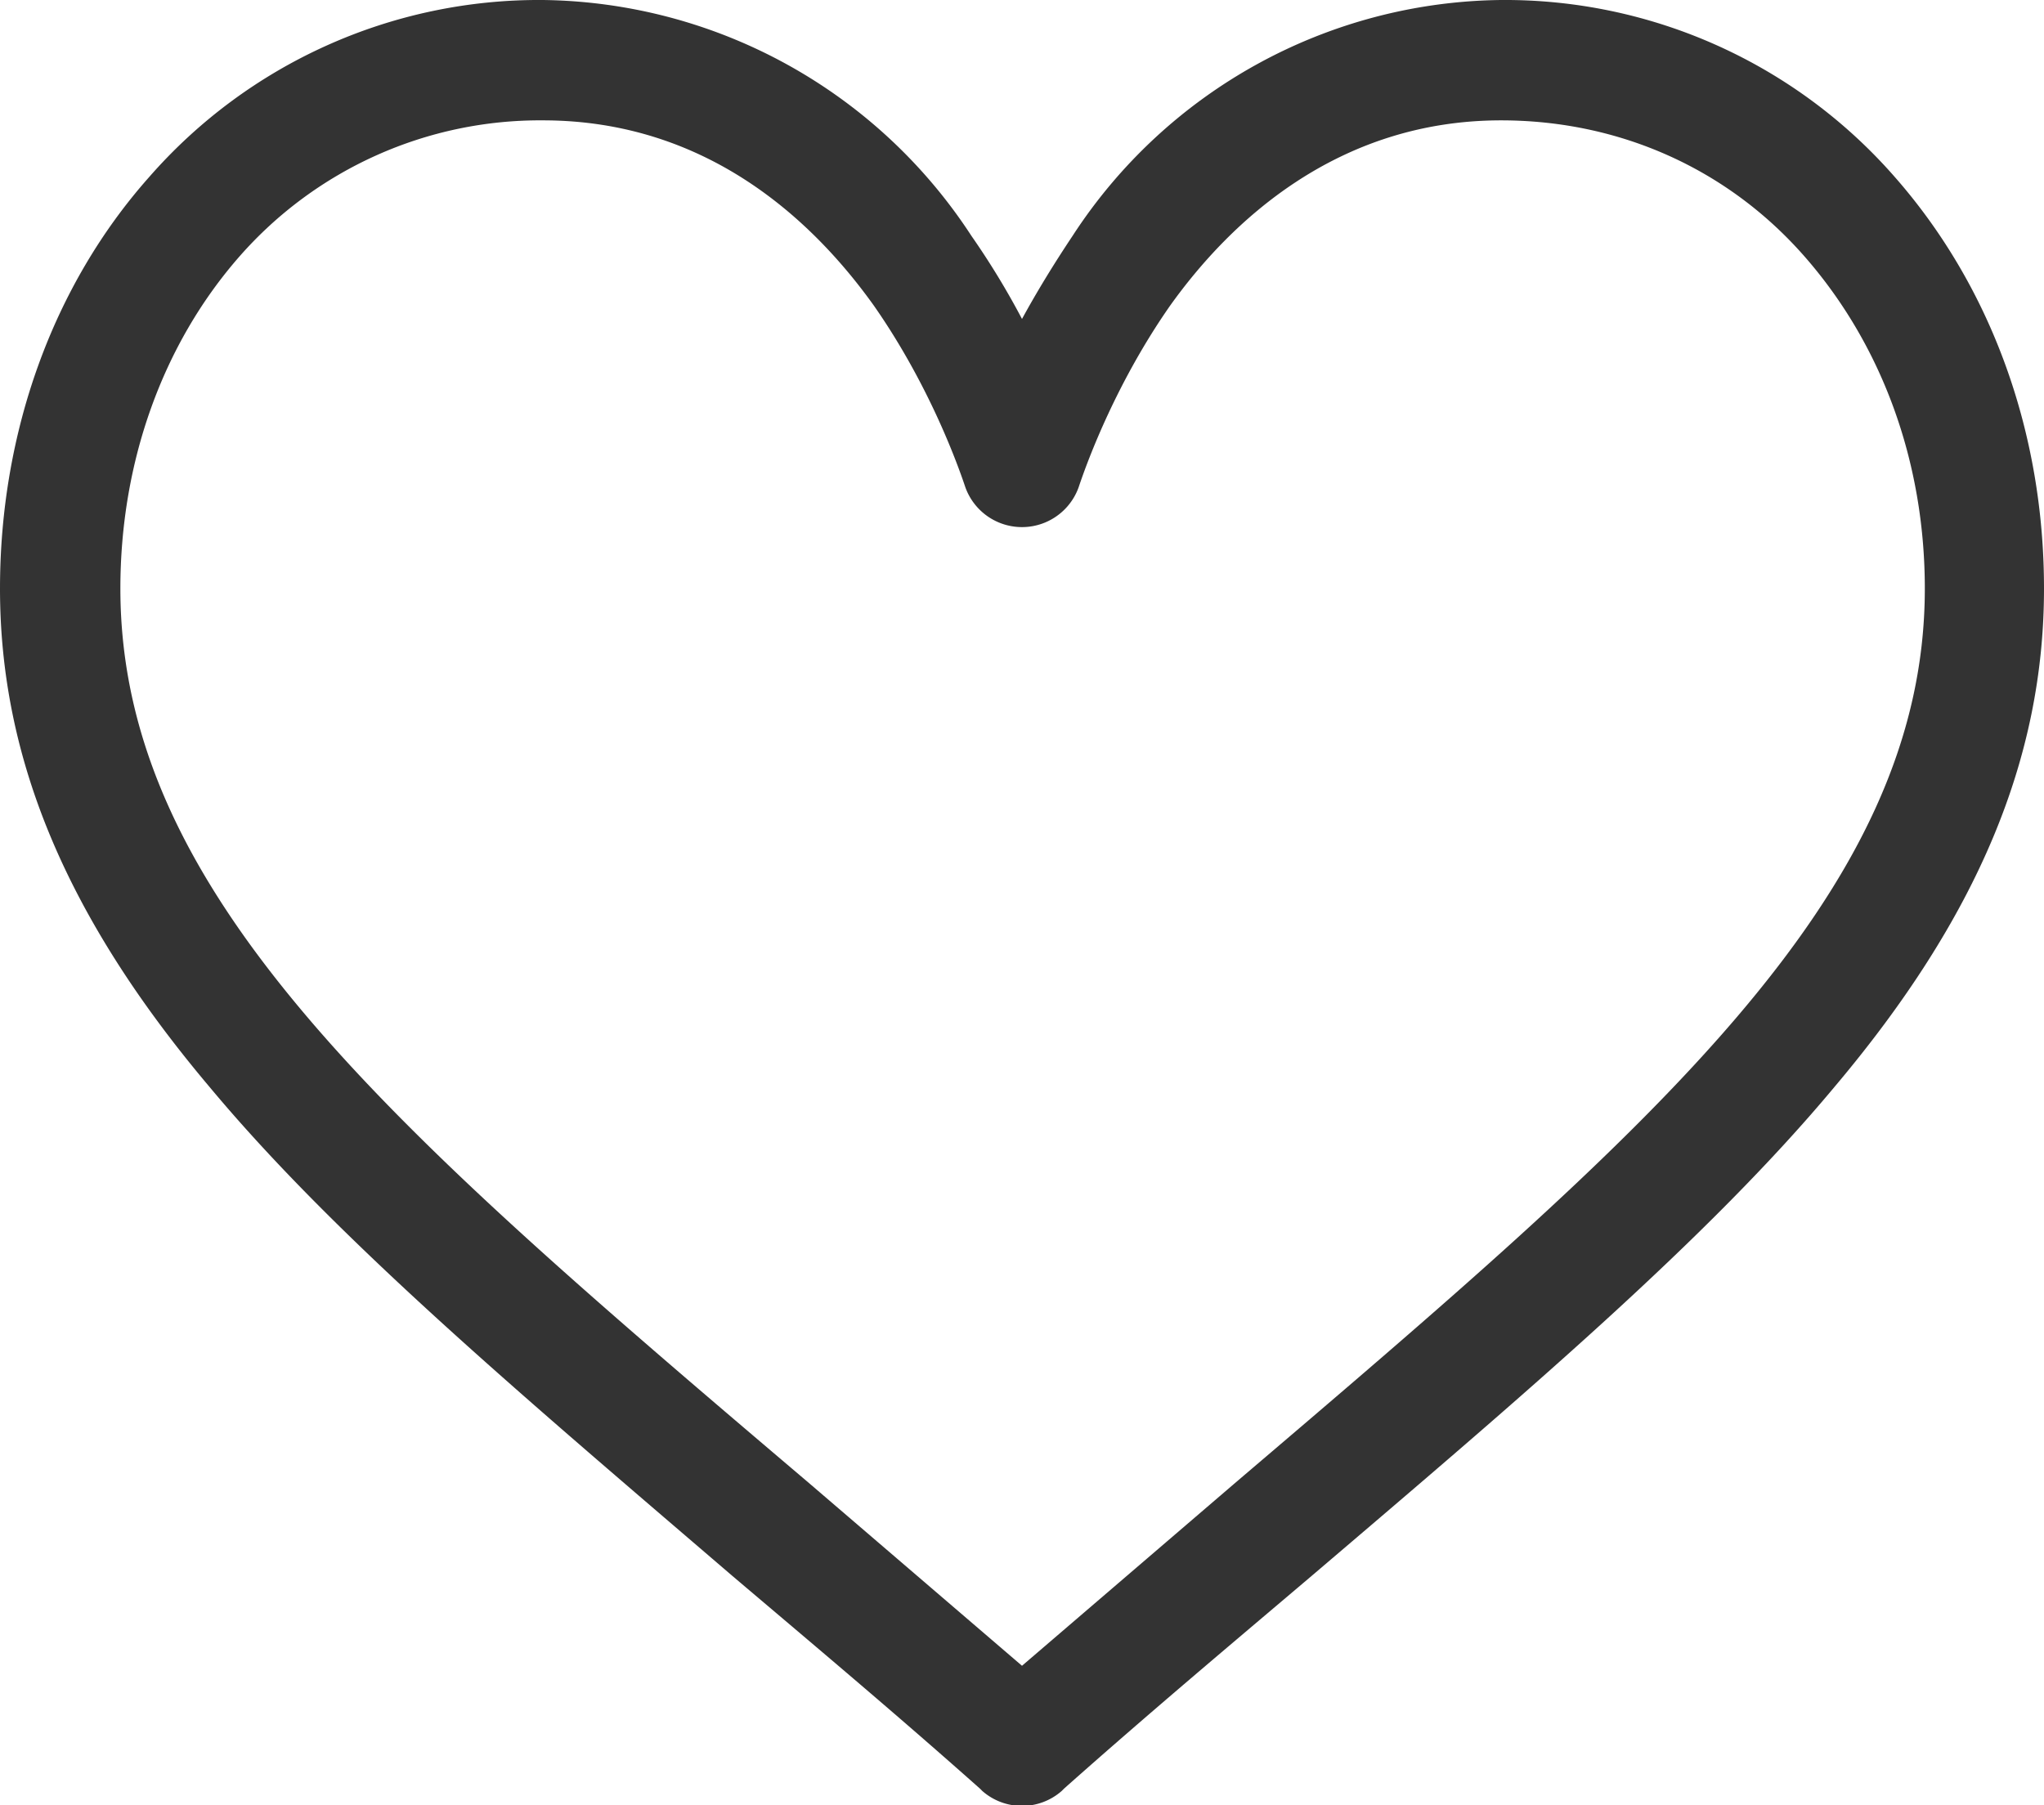 <?xml version="1.0" encoding="utf-8"?><!DOCTYPE svg PUBLIC "-//W3C//DTD SVG 1.1//EN" "http://www.w3.org/Graphics/SVG/1.1/DTD/svg11.dtd"><svg xmlns="http://www.w3.org/2000/svg" width="16.98" height="15" viewBox="247.51 248.5 16.98 15"><path fill="#333" d="M263.25 249.97a4.3 4.3 0 0 0-3.27-1.47 4.3 4.3 0 0 0-3.56 1.96c-.16.24-.3.47-.42.69a6.51 6.51 0 0 0-.42-.69 4.31 4.31 0 0 0-3.56-1.96 4.3 4.3 0 0 0-3.27 1.47c-.8.9-1.24 2.12-1.24 3.42 0 1.41.55 2.73 1.74 4.14 1.05 1.26 2.58 2.55 4.34 4.06.66.56 1.34 1.13 2.06 1.77l.02.02a.5.5 0 0 0 .66 0l.02-.02c.72-.64 1.4-1.21 2.06-1.77 1.76-1.5 3.29-2.8 4.34-4.06 1.19-1.41 1.74-2.73 1.74-4.14 0-1.3-.44-2.51-1.24-3.42zm-5.49 10.86l-1.76 1.51-1.76-1.51c-3.46-2.94-5.73-4.88-5.73-7.44 0-1.05.35-2.03.99-2.76a3.32 3.32 0 0 1 2.52-1.13c1.37 0 2.25.84 2.75 1.54.44.63.68 1.27.76 1.51a.5.5 0 0 0 .94 0c.08-.24.32-.88.76-1.51.5-.7 1.39-1.54 2.75-1.54.98 0 1.88.4 2.52 1.13.64.73 1 1.7 1 2.76 0 2.56-2.29 4.5-5.74 7.44z"/></svg>